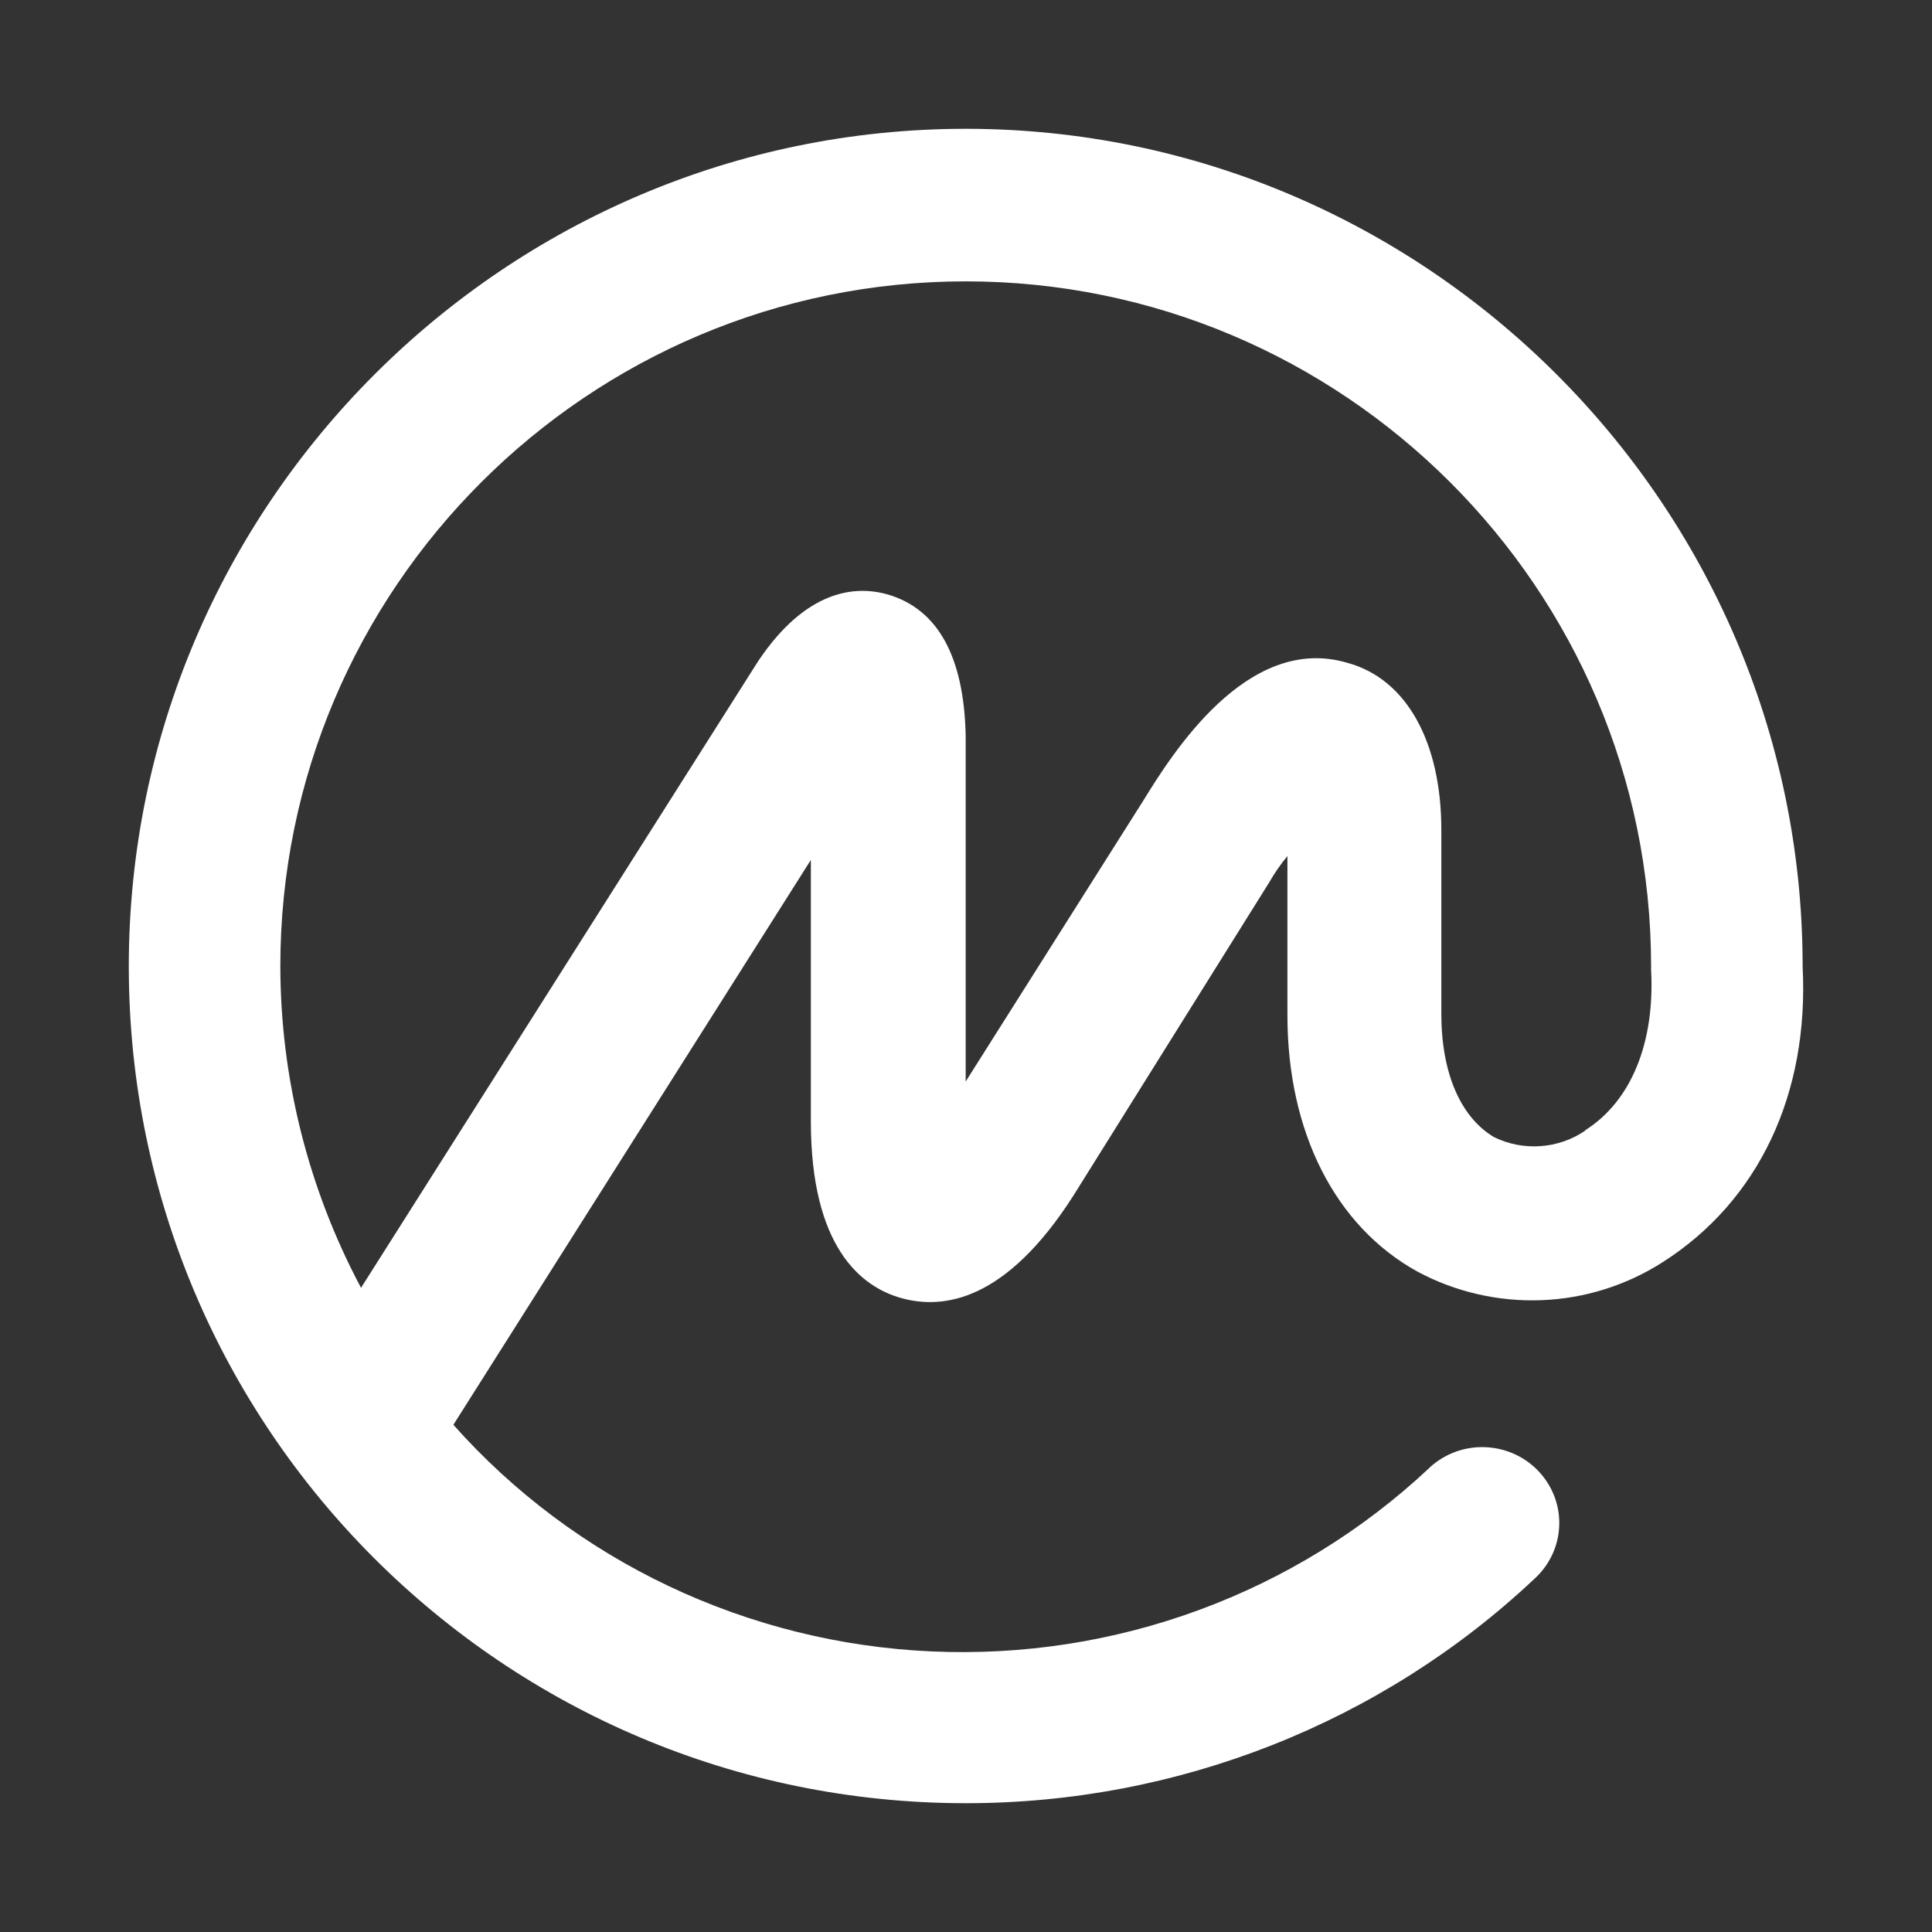 <svg width="30" height="30" viewBox="0 0 30 30" fill="none" xmlns="http://www.w3.org/2000/svg">
<rect x="0" y="0" width="30" height="30" fill="#333333" stroke="none"/>
<path d="M27.991 15.005V14.955C27.965 7.822 22.133 2 14.995 2C7.858 2 2 7.822 2 15.005C2 22.19 7.831 28 14.995 28C18.283 28.002 21.445 26.756 23.823 24.519C24.057 24.308 24.197 24.015 24.211 23.702C24.226 23.39 24.113 23.085 23.899 22.854C23.685 22.623 23.387 22.486 23.07 22.472C22.753 22.457 22.444 22.568 22.209 22.779L22.184 22.804C21.157 23.765 19.945 24.512 18.618 25C17.292 25.488 15.879 25.707 14.465 25.643C13.05 25.58 11.664 25.235 10.388 24.631C9.112 24.026 7.973 23.174 7.04 22.124L12.591 13.353V17.412C12.591 19.351 13.359 19.983 14.004 20.159C14.649 20.335 15.617 20.208 16.665 18.57L19.711 13.697C19.792 13.555 19.886 13.42 19.991 13.293V15.764C19.991 17.579 20.733 19.041 22.011 19.746C22.601 20.062 23.267 20.215 23.939 20.189C24.61 20.163 25.262 19.957 25.824 19.595C27.301 18.651 28.094 16.997 27.991 15.005ZM24.613 17.558C24.409 17.697 24.169 17.78 23.921 17.797C23.673 17.815 23.424 17.767 23.201 17.658C22.689 17.356 22.381 16.676 22.381 15.744V12.887C22.381 11.527 21.844 10.543 20.924 10.293C19.362 9.828 18.187 11.729 17.751 12.435L14.995 16.794V11.427C14.97 10.192 14.56 9.461 13.792 9.233C13.28 9.083 12.513 9.159 11.771 10.269L5.606 19.997C4.786 18.457 4.356 16.744 4.353 15.005C4.353 9.132 9.136 4.369 14.995 4.369C20.855 4.369 25.638 9.132 25.638 15.005V15.057C25.699 16.189 25.33 17.099 24.614 17.551L24.613 17.558Z" fill="white"/>
</svg>
